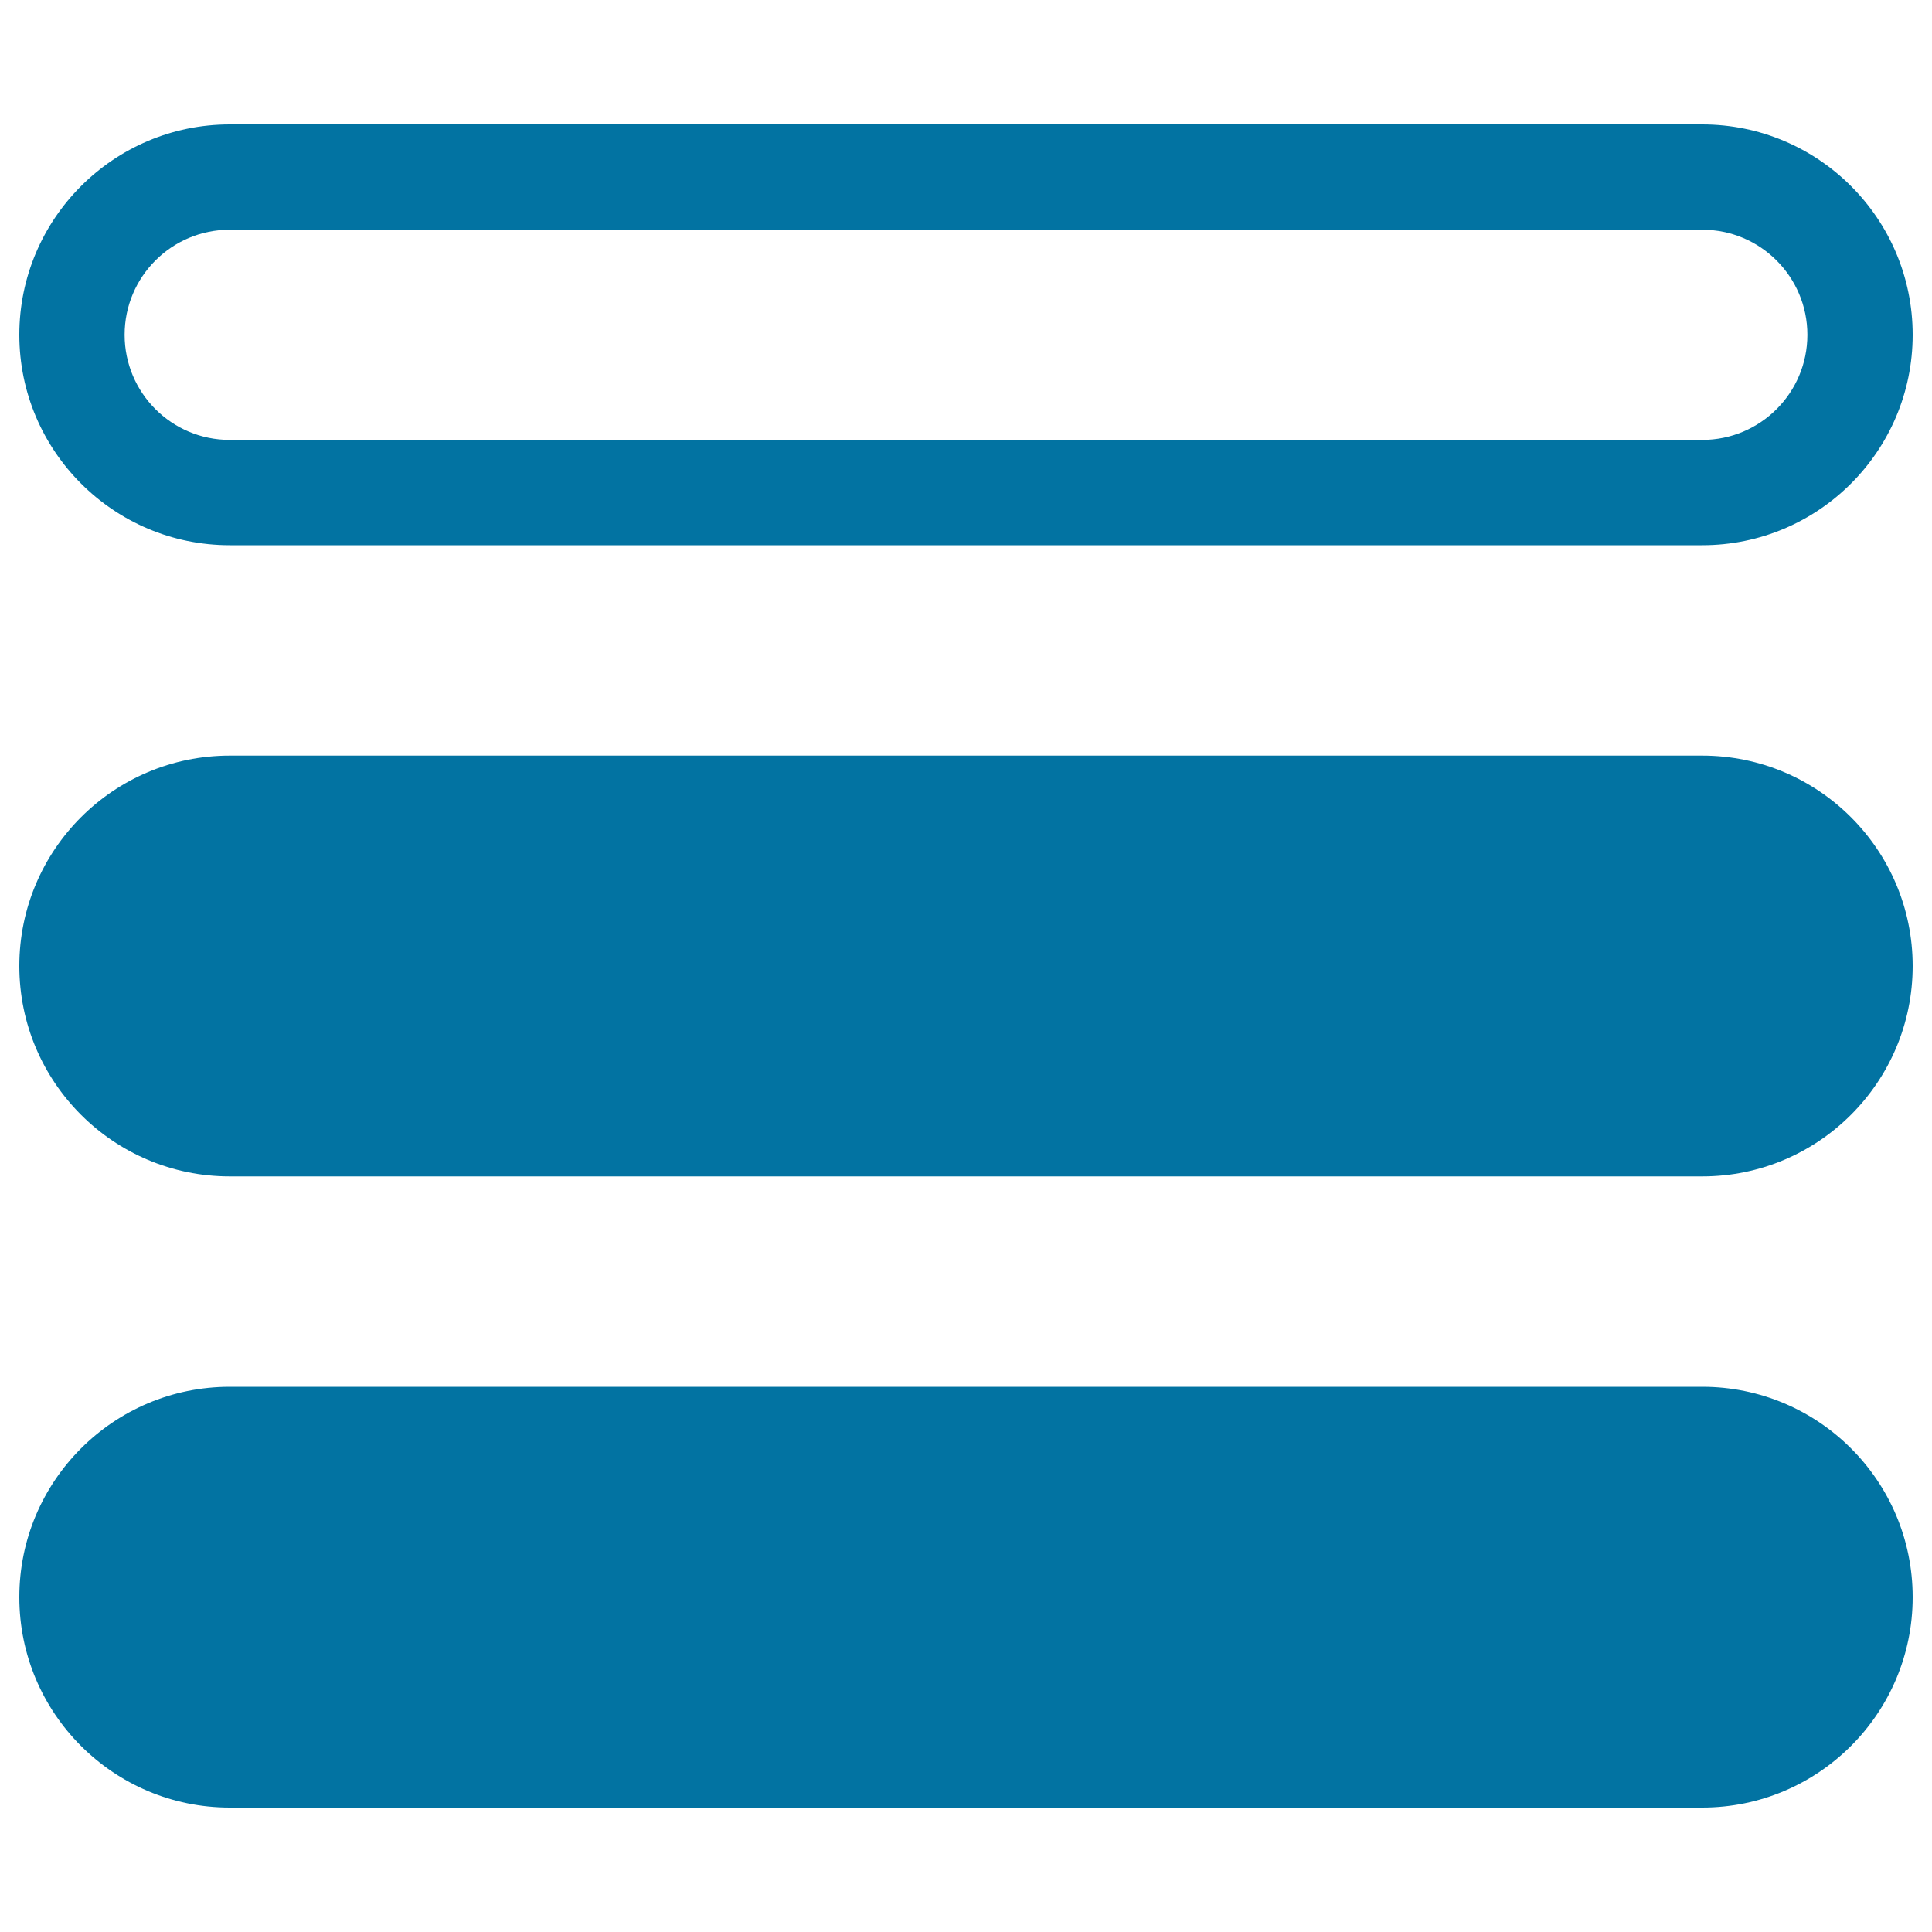 <svg xmlns="http://www.w3.org/2000/svg" viewBox="0 0 1000 1000" style="fill:#0273a2">
<title>A Post Details Page Management SVG icon</title>
<path d="M881.1,118.9c30.1,0,54.4,24.4,54.4,54.4c0,30.1-24.4,54.4-54.4,54.4H118.9c-30.1,0-54.4-24.4-54.4-54.4c0-30.1,24.4-54.4,54.4-54.4H881.1 M881.1,64.4H118.9C58.8,64.4,10,113.3,10,173.3s48.8,108.9,108.9,108.9h762.2c60.1,0,108.9-48.8,108.9-108.9S941.2,64.4,881.1,64.4L881.1,64.4z"/><path d="M990,500c0,60.1-48.8,108.9-108.9,108.9H118.9C58.8,608.9,10,560.1,10,500c0-60.1,48.8-108.9,108.9-108.9h762.2C941.2,391.1,990,439.9,990,500z"/><path d="M990,826.7c0,60.1-48.8,108.9-108.9,108.9H118.9C58.8,935.6,10,886.8,10,826.7c0-60.1,48.8-108.9,108.9-108.9h762.2C941.2,717.8,990,766.5,990,826.7z"/>
</svg>